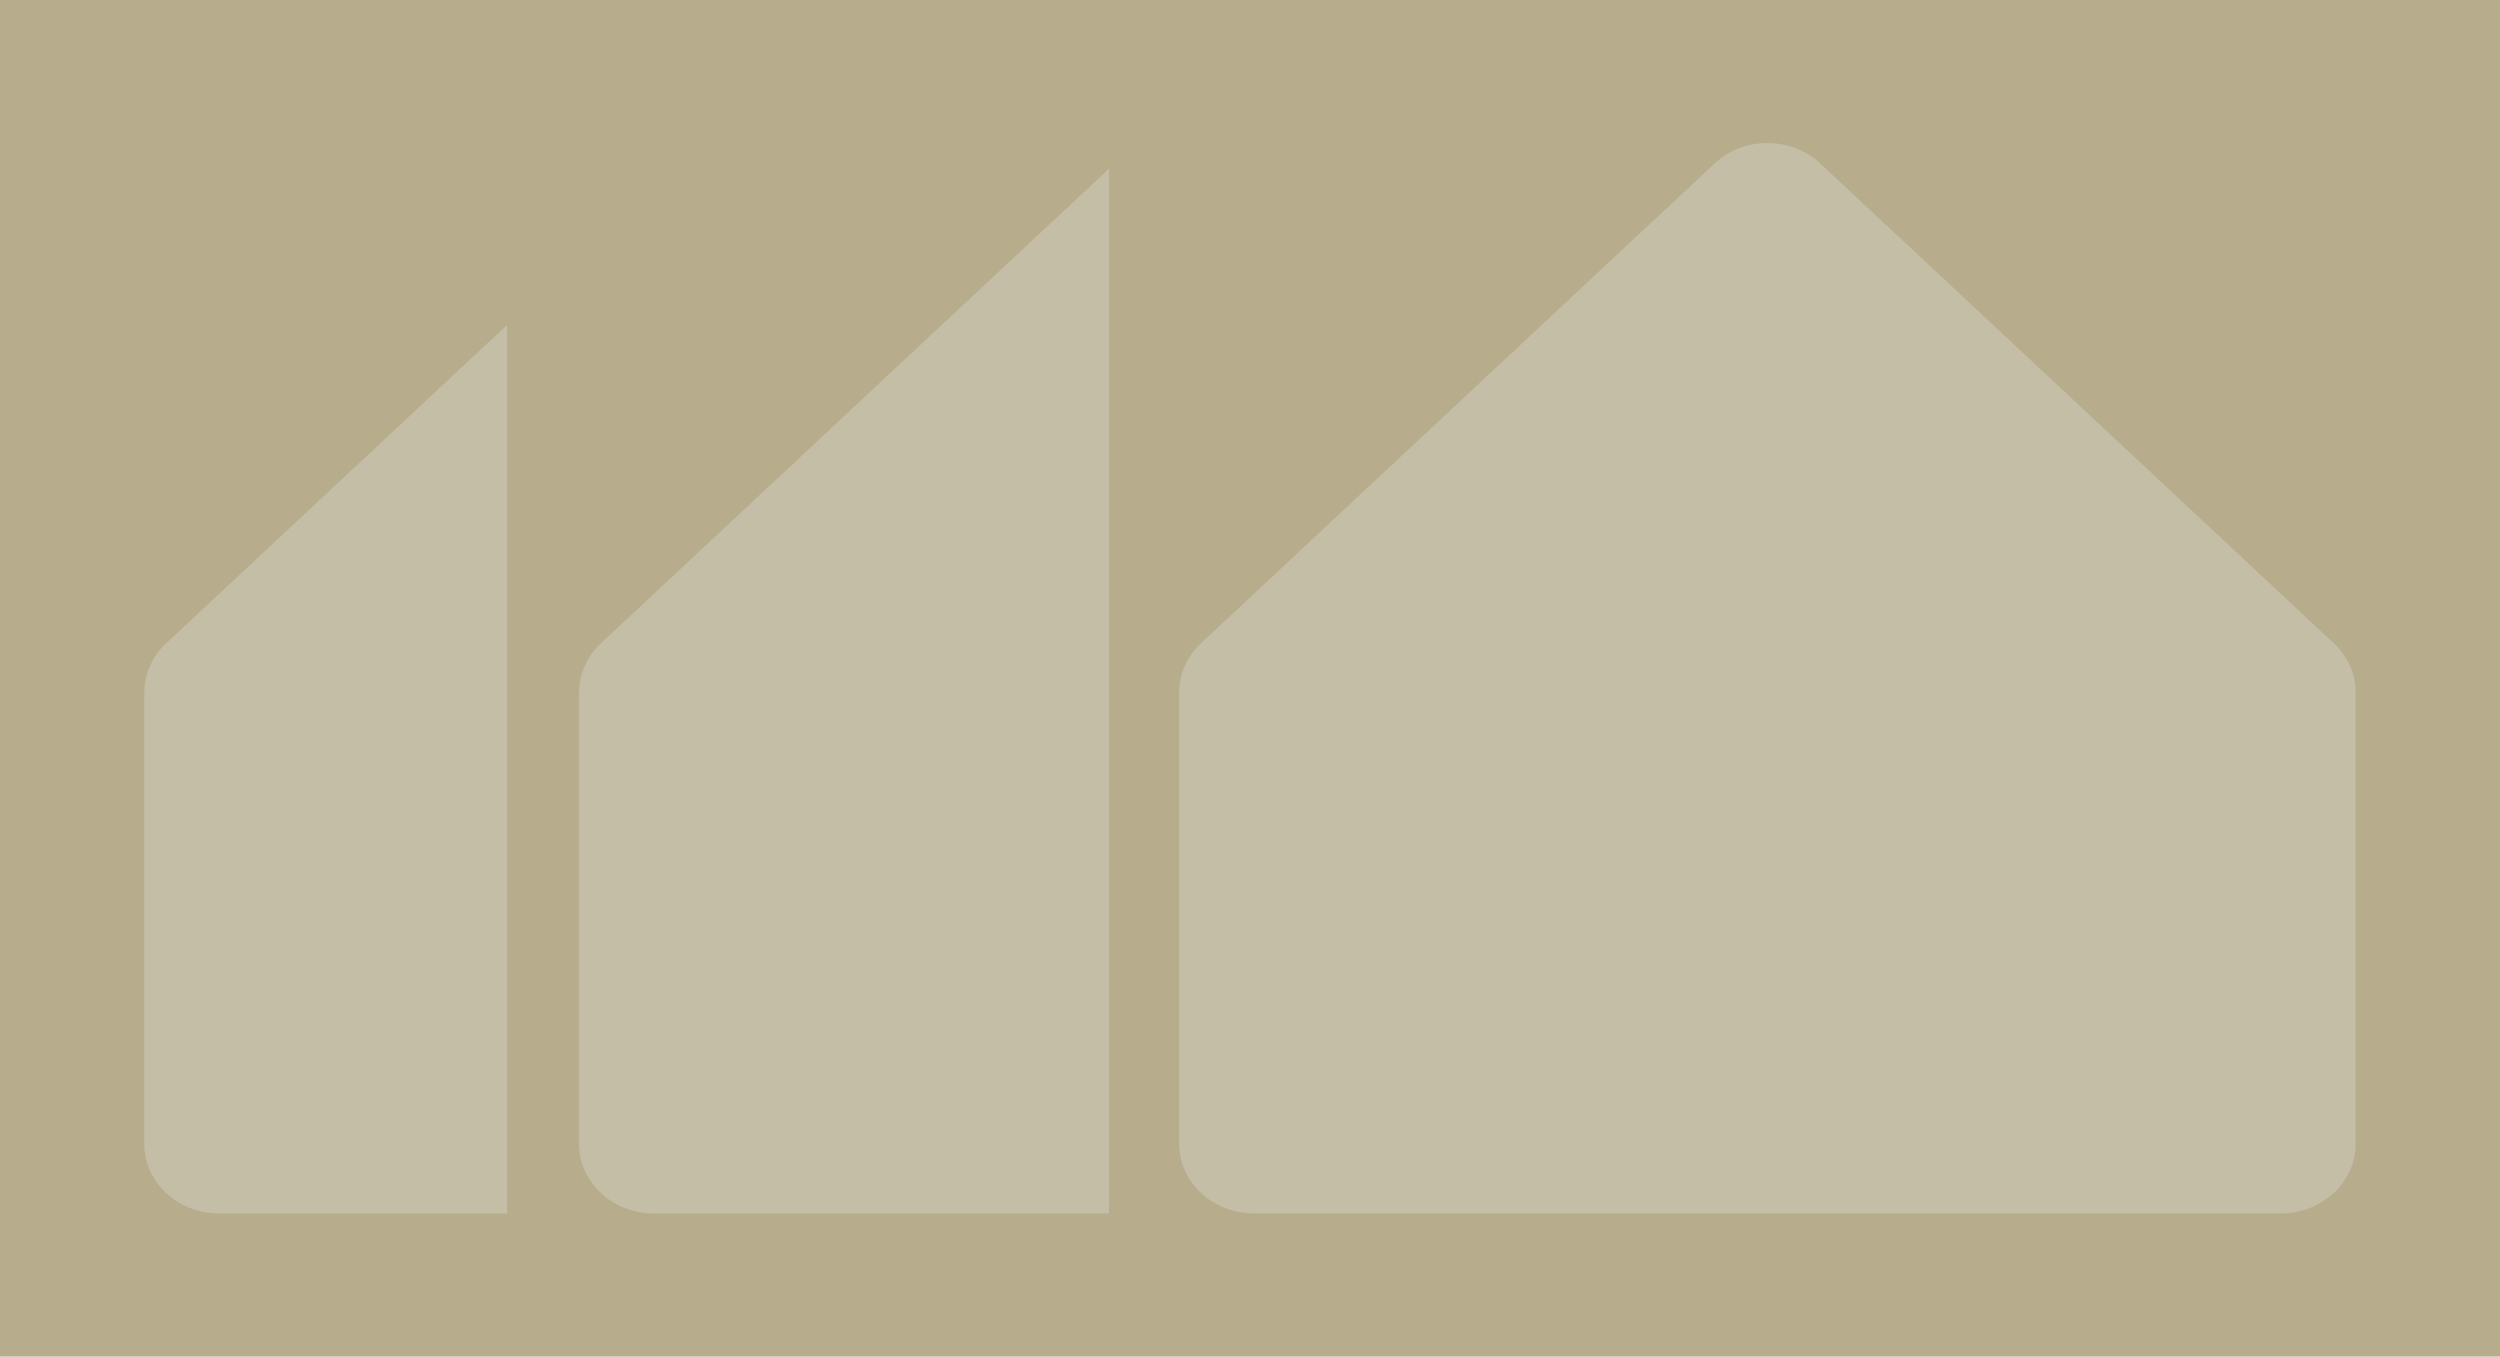 <svg xmlns="http://www.w3.org/2000/svg" id="Layer_1" data-name="Layer 1" viewBox="0 0 303.66 164.78"><defs><style>      .cls-1 {        fill: #b7ad8d;      }      .cls-2 {        fill: #c5bea7;      }    </style></defs><rect class="cls-1" y="0" width="303.66" height="164.78"></rect><g><path class="cls-2" d="M20.19,78.13c-1.7,1.59-2.66,3.74-2.66,5.99v54.8c0,4.68,4.06,8.47,9.07,8.47H61.6V39.46l-18.2,17-23.2,21.67Z"></path><path class="cls-2" d="M283.46,78.13l-24.24-22.65-38.13-35.62c-3.54-3.31-9.28-3.31-12.82,0l-39.18,36.59-23.2,21.67c-1.7,1.59-2.66,3.74-2.66,5.99v54.8c0,4.68,4.06,8.47,9.07,8.47h124.76c5.01,0,9.07-3.79,9.07-8.47v-54.8c0-2.25-.96-4.4-2.66-5.99Z"></path><path class="cls-2" d="M73,78.13c-1.7,1.59-2.66,3.74-2.66,5.99v54.8c0,4.68,4.06,8.47,9.07,8.47h55.3V20.49l-38.51,35.97-23.2,21.67Z"></path></g></svg>
